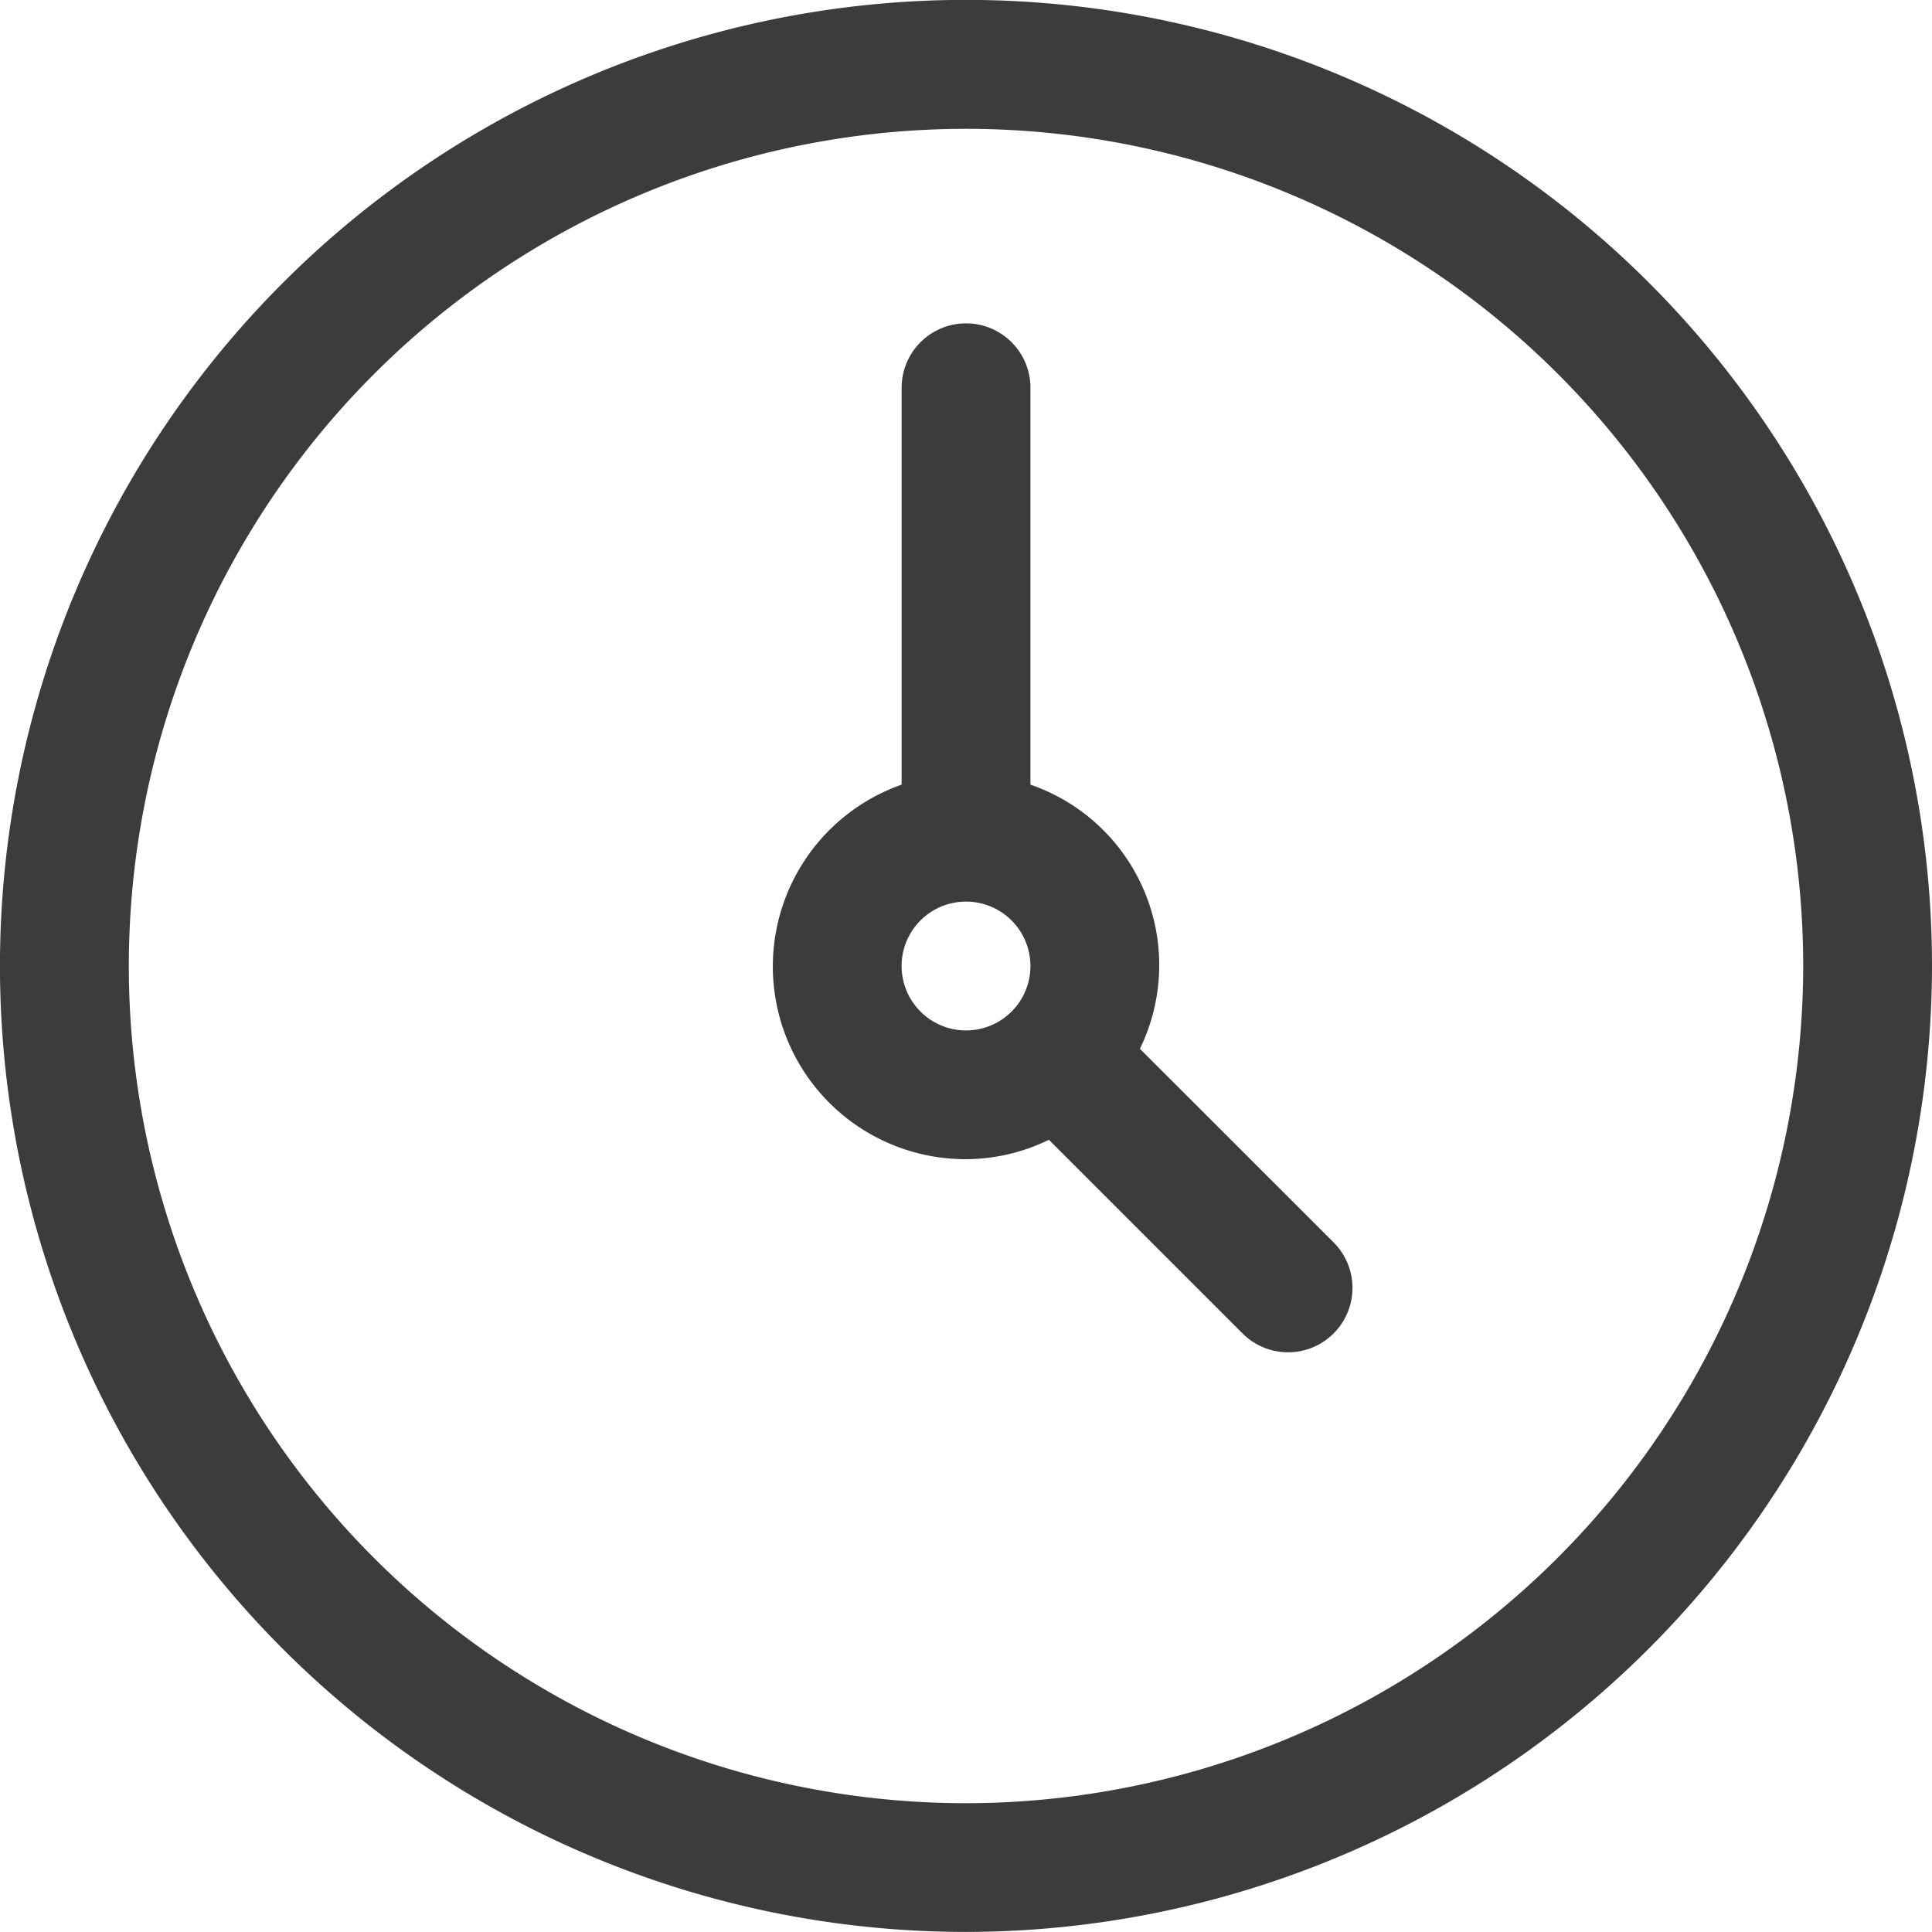 <svg xmlns="http://www.w3.org/2000/svg" width="51.887" height="51.887" viewBox="0 0 51.887 51.887">
  <g id="Grupo_10305" data-name="Grupo 10305" transform="translate(0 0)">
    <g id="Grupo_10303" data-name="Grupo 10303" transform="translate(0 0)">
      <path id="Caminho_16912" data-name="Caminho 16912" d="M189.213,328.959A25.944,25.944,0,1,0,163.27,354.9,25.974,25.974,0,0,0,189.213,328.959ZM163.27,351.443a22.484,22.484,0,1,1,22.484-22.484A22.51,22.51,0,0,1,163.27,351.443Z" transform="translate(-137.326 -303.015)" fill="#3c3c3c"/>
      <path id="Caminho_16913" data-name="Caminho 16913" d="M156.185,326.284a5.125,5.125,0,0,0-2.94-7.094v-10.7a1.73,1.73,0,0,0-3.459,0v10.7a5.176,5.176,0,0,0,1.73,10.059,5.119,5.119,0,0,0,2.225-.521l5.2,5.2a1.729,1.729,0,1,0,2.447-2.444Zm-6.4-2.223a1.73,1.73,0,1,1,1.73,1.73A1.732,1.732,0,0,1,149.785,324.061Z" transform="translate(-125.571 -298.117)" fill="#3c3c3c"/>
    </g>
  </g>
</svg>
